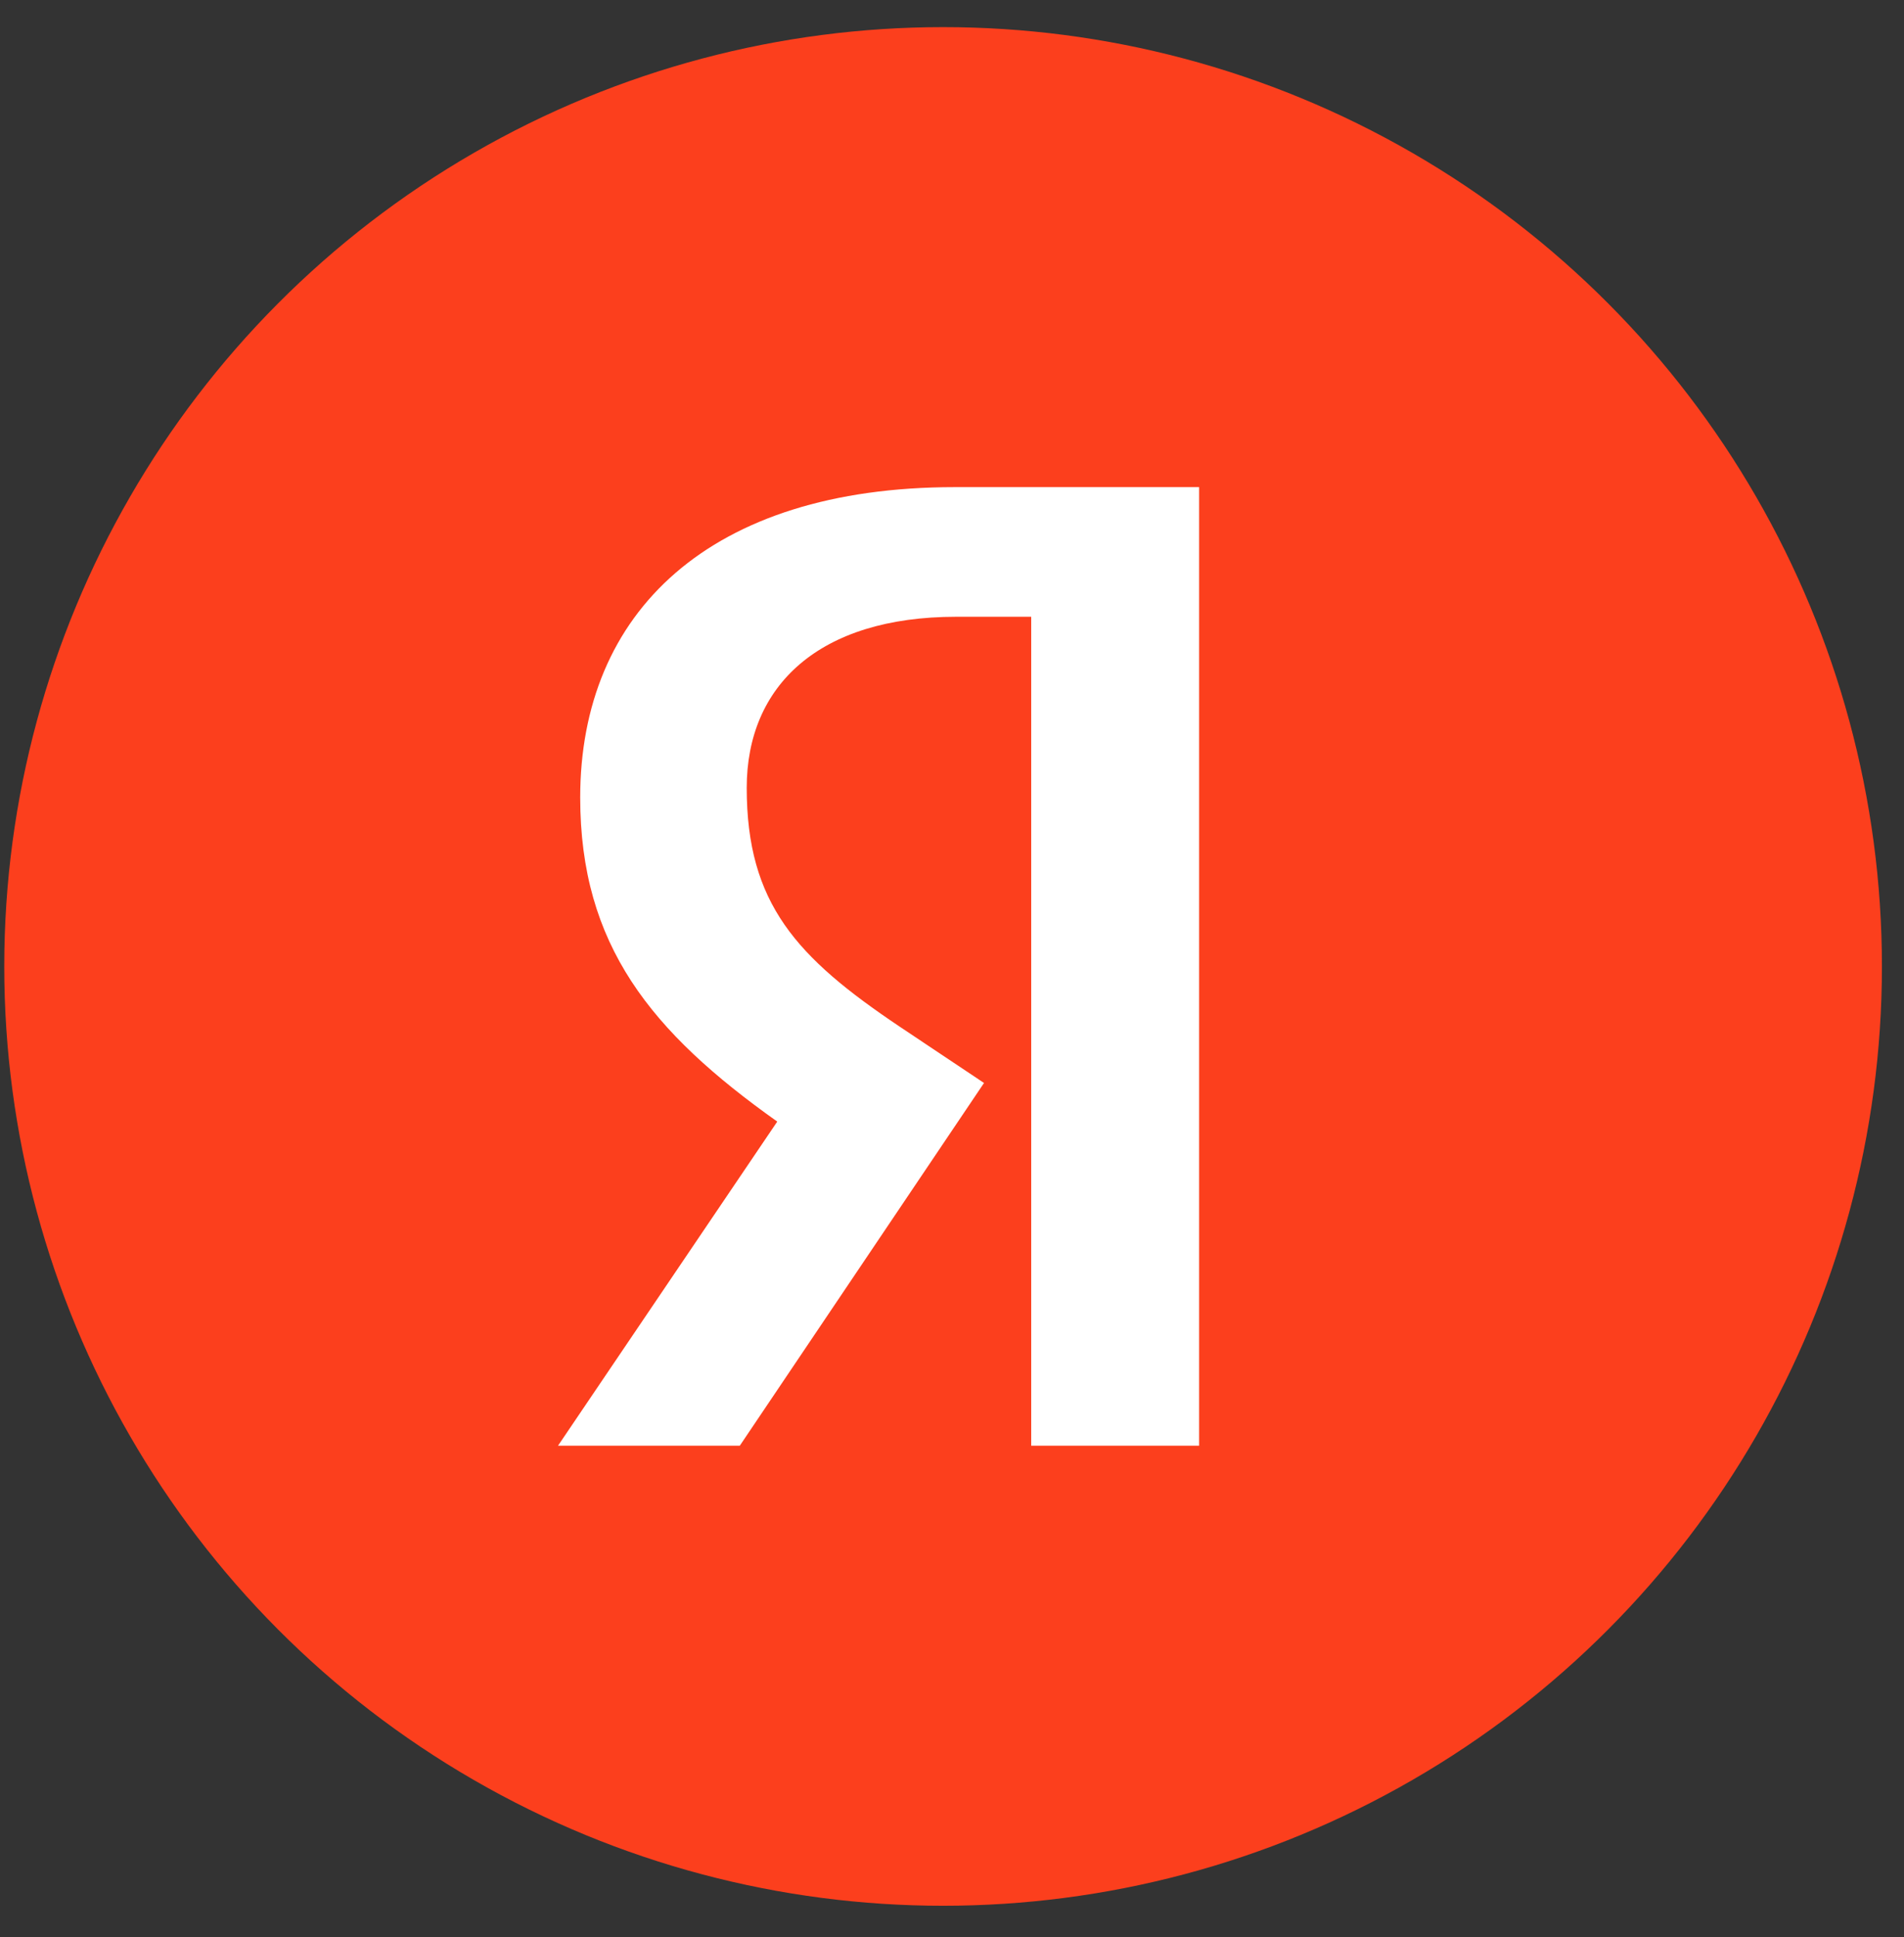 <?xml version="1.0" encoding="UTF-8"?> <svg xmlns="http://www.w3.org/2000/svg" width="59" height="60" viewBox="0 0 59 60" fill="none"><rect x="0" y="0" width="59" height="60" fill="#333333" stroke="none"/><circle cx="29.224" cy="29.932" r="29.092" fill="#FC3F1D"></circle><path d="M31.954 19.102H29.632C25.375 19.102 23.139 21.238 23.139 24.4C23.139 27.988 24.687 29.654 27.869 31.79L30.492 33.541L22.924 44.776H17.291L24.085 34.737C20.172 31.961 17.979 29.27 17.979 24.699C17.979 18.974 21.978 15.087 29.589 15.087H37.157V44.776H31.954V19.102Z" fill="white"></path></svg> 